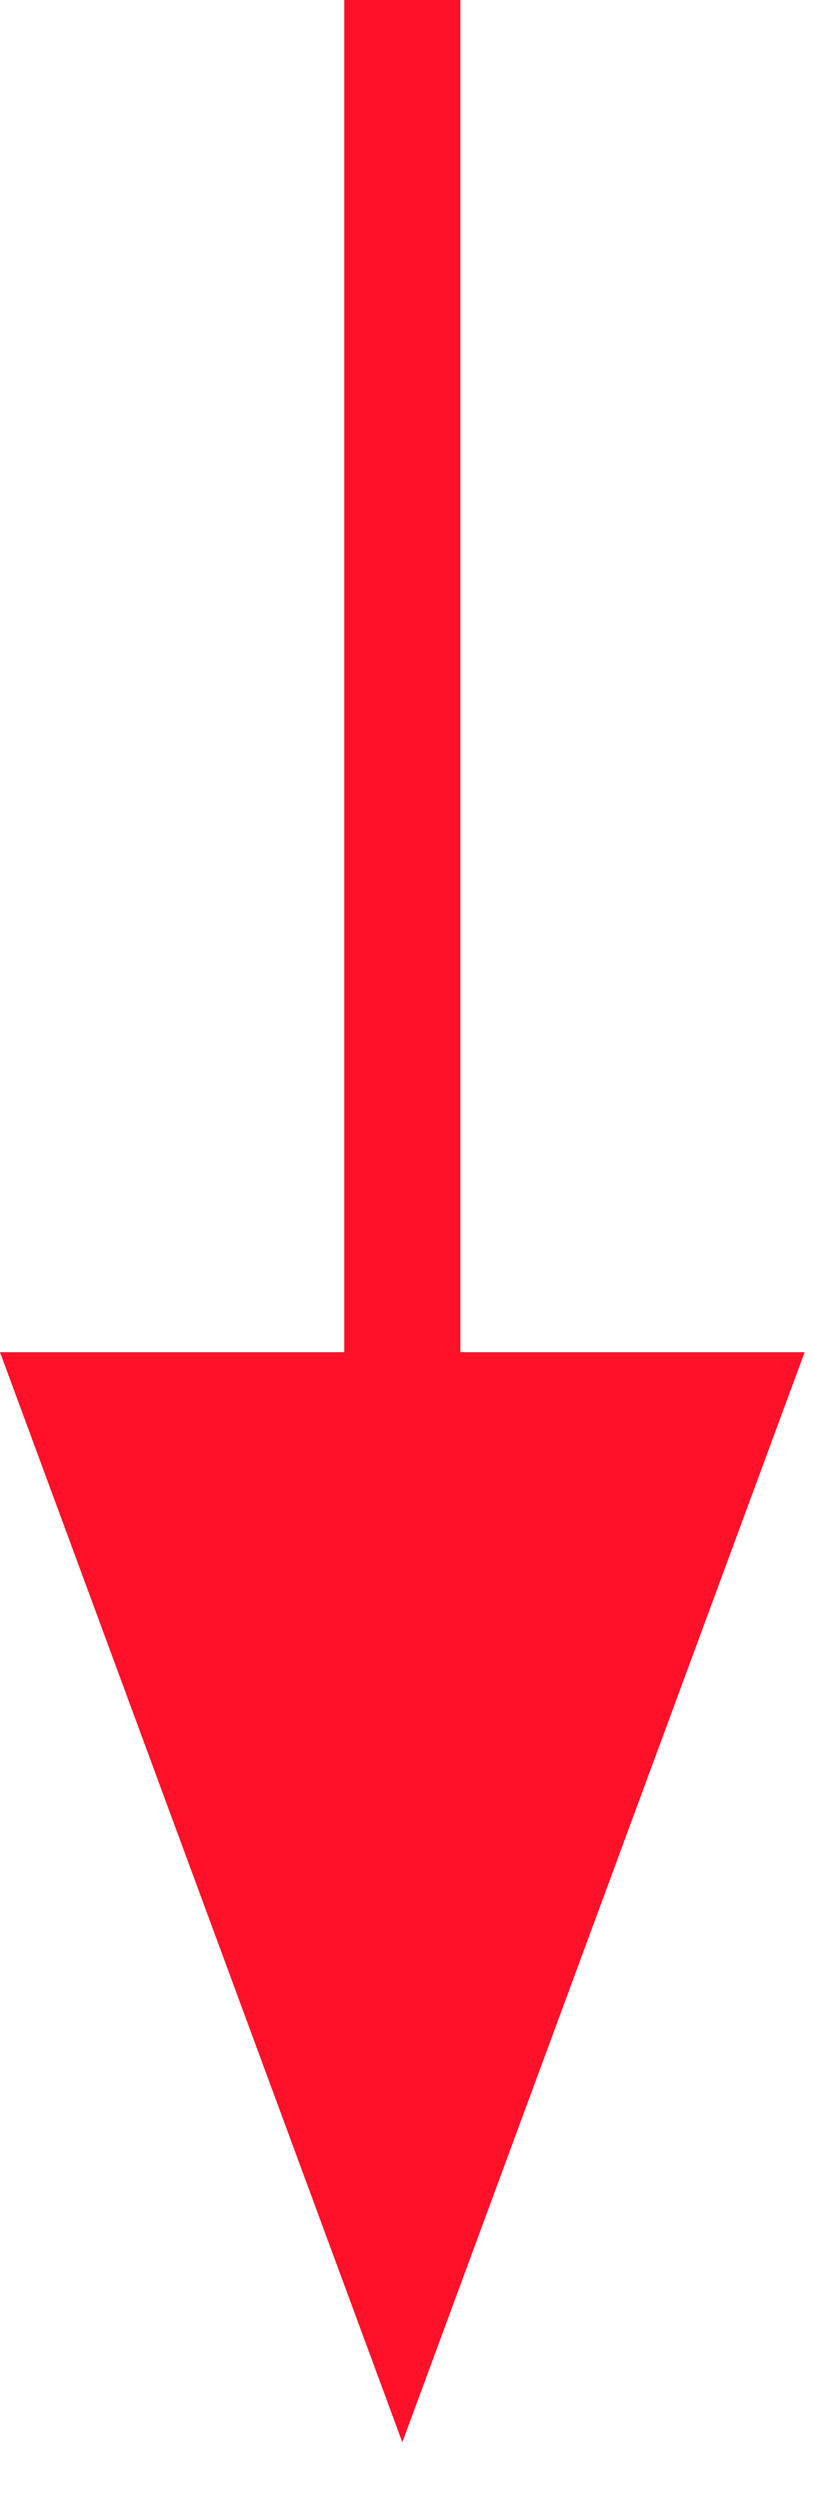 <?xml version="1.0" encoding="UTF-8"?> <svg xmlns="http://www.w3.org/2000/svg" width="14" height="43" viewBox="0 0 14 43" fill="none"> <path fill-rule="evenodd" clip-rule="evenodd" d="M13.856 23.259L6.928 42.009L0 23.259H5.928V0H7.928V23.259H13.856Z" fill="#FF1129"></path> </svg> 
